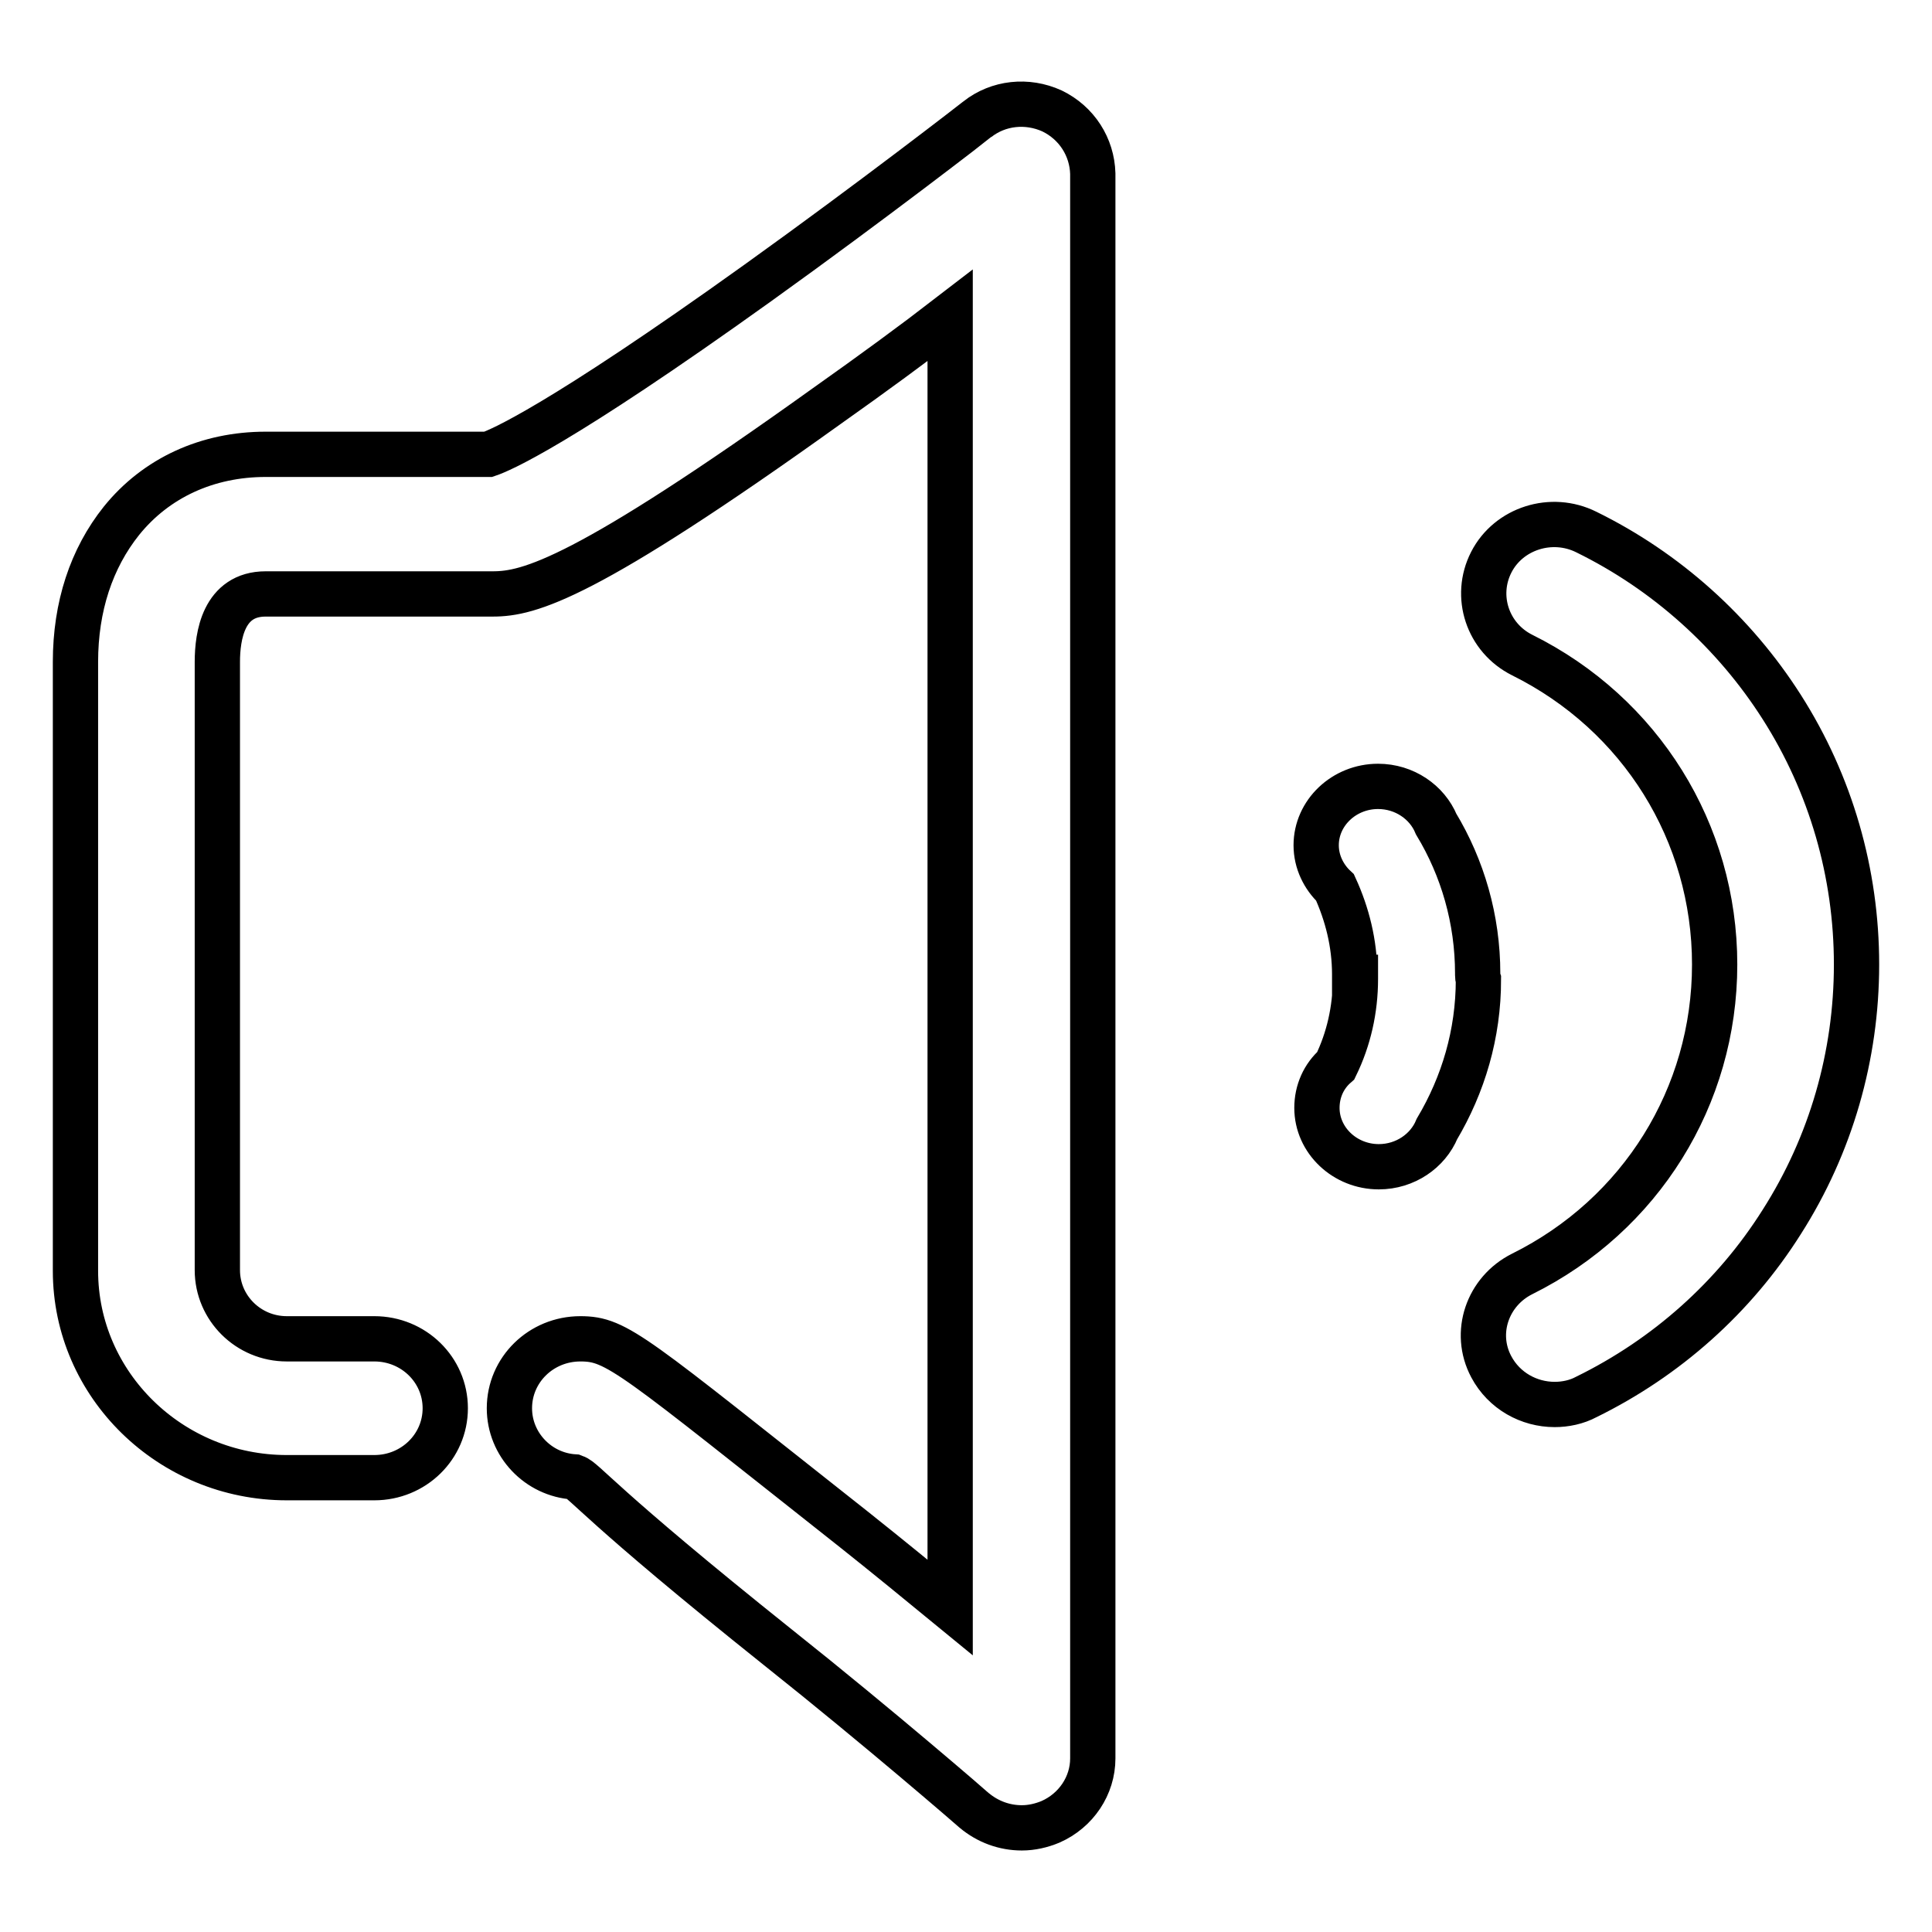 <?xml version="1.0" encoding="utf-8"?>
<!-- Svg Vector Icons : http://www.onlinewebfonts.com/icon -->
<!DOCTYPE svg PUBLIC "-//W3C//DTD SVG 1.1//EN" "http://www.w3.org/Graphics/SVG/1.1/DTD/svg11.dtd">
<svg version="1.1" xmlns="http://www.w3.org/2000/svg" xmlns:xlink="http://www.w3.org/1999/xlink" x="0px" y="0px" viewBox="0 0 256 256" enable-background="new 0 0 256 256" xml:space="preserve">
<g> <path stroke-width="6" fill-opacity="0" stroke="#000000"  d="M139.4,14.7c-3.3-1.5-7.1-1.1-9.9,1.1c-0.1,0.1-13.9,10.8-29.1,21.7c-26.5,19-34.2,22.2-35.7,22.7H35.2 c-7.7,0-14.5,3.1-19.1,8.8C12.1,74,10,80.4,10,87.7v80.7c0,15.1,12.6,27.4,28,27.4h11.6c5.2,0,9.4-4.1,9.4-9.2 c0-5.1-4.2-9.2-9.4-9.2H38c-5.1,0-9.2-4.1-9.2-9.1V87.7c0-3.4,0.8-9,6.4-9h30.1c4.8,0,12.2-1.9,44.4-25c5.8-4.1,11.4-8.2,16.2-11.9 V213c-3.9-3.2-8.3-6.8-12.7-10.3c-29.5-23.3-31.4-25.3-36.3-25.3l0,0c-5.2,0-9.4,4.1-9.4,9.2c0,4.8,3.8,8.8,8.6,9.1 c1.4,0.5,3.1,3.5,27,22.6c13.7,10.9,25.9,21.5,26,21.6c1.8,1.5,4,2.3,6.3,2.3c1.3,0,2.6-0.3,3.8-0.8c3.4-1.5,5.6-4.8,5.6-8.4V23 C144.7,19.5,142.7,16.3,139.4,14.7L139.4,14.7L139.4,14.7L139.4,14.7z M236.1,161.9c6.5-10.2,9.9-22,9.9-34.1 c0-12.1-3.4-23.9-9.9-34.1c-6.3-9.9-15.3-18-25.9-23.2c-4.6-2.3-10.3-0.5-12.6,4c-2.3,4.5-0.5,10,4.1,12.3 c15.7,7.8,25.5,23.5,25.5,41c0,17.5-9.8,33.2-25.5,41c-4.6,2.3-6.5,7.8-4.1,12.3c1.7,3.2,5,5,8.4,5c1.4,0,2.9-0.3,4.2-1 C220.8,179.9,229.8,171.9,236.1,161.9L236.1,161.9L236.1,161.9L236.1,161.9z M195.8,129.2L195.8,129.2c0-0.1,0-0.1,0-0.2 c0-7.2-2-14-5.5-19.8c-1.2-2.9-4.2-5-7.7-5c-4.5,0-8.2,3.5-8.2,7.8c0,2.2,1,4.2,2.5,5.6c1.6,3.5,2.6,7.4,2.6,11.5 c0,0.1,0,0.3,0,0.4h0.1c0,0.1,0,0.1,0,0.2c0,4.1-0.9,8-2.6,11.5c-1.6,1.4-2.5,3.4-2.5,5.6c0,4.3,3.7,7.8,8.2,7.8 c3.5,0,6.5-2.1,7.7-5c3.5-5.9,5.5-12.6,5.5-19.8C195.8,129.5,195.8,129.4,195.8,129.2z"/></g>
</svg>